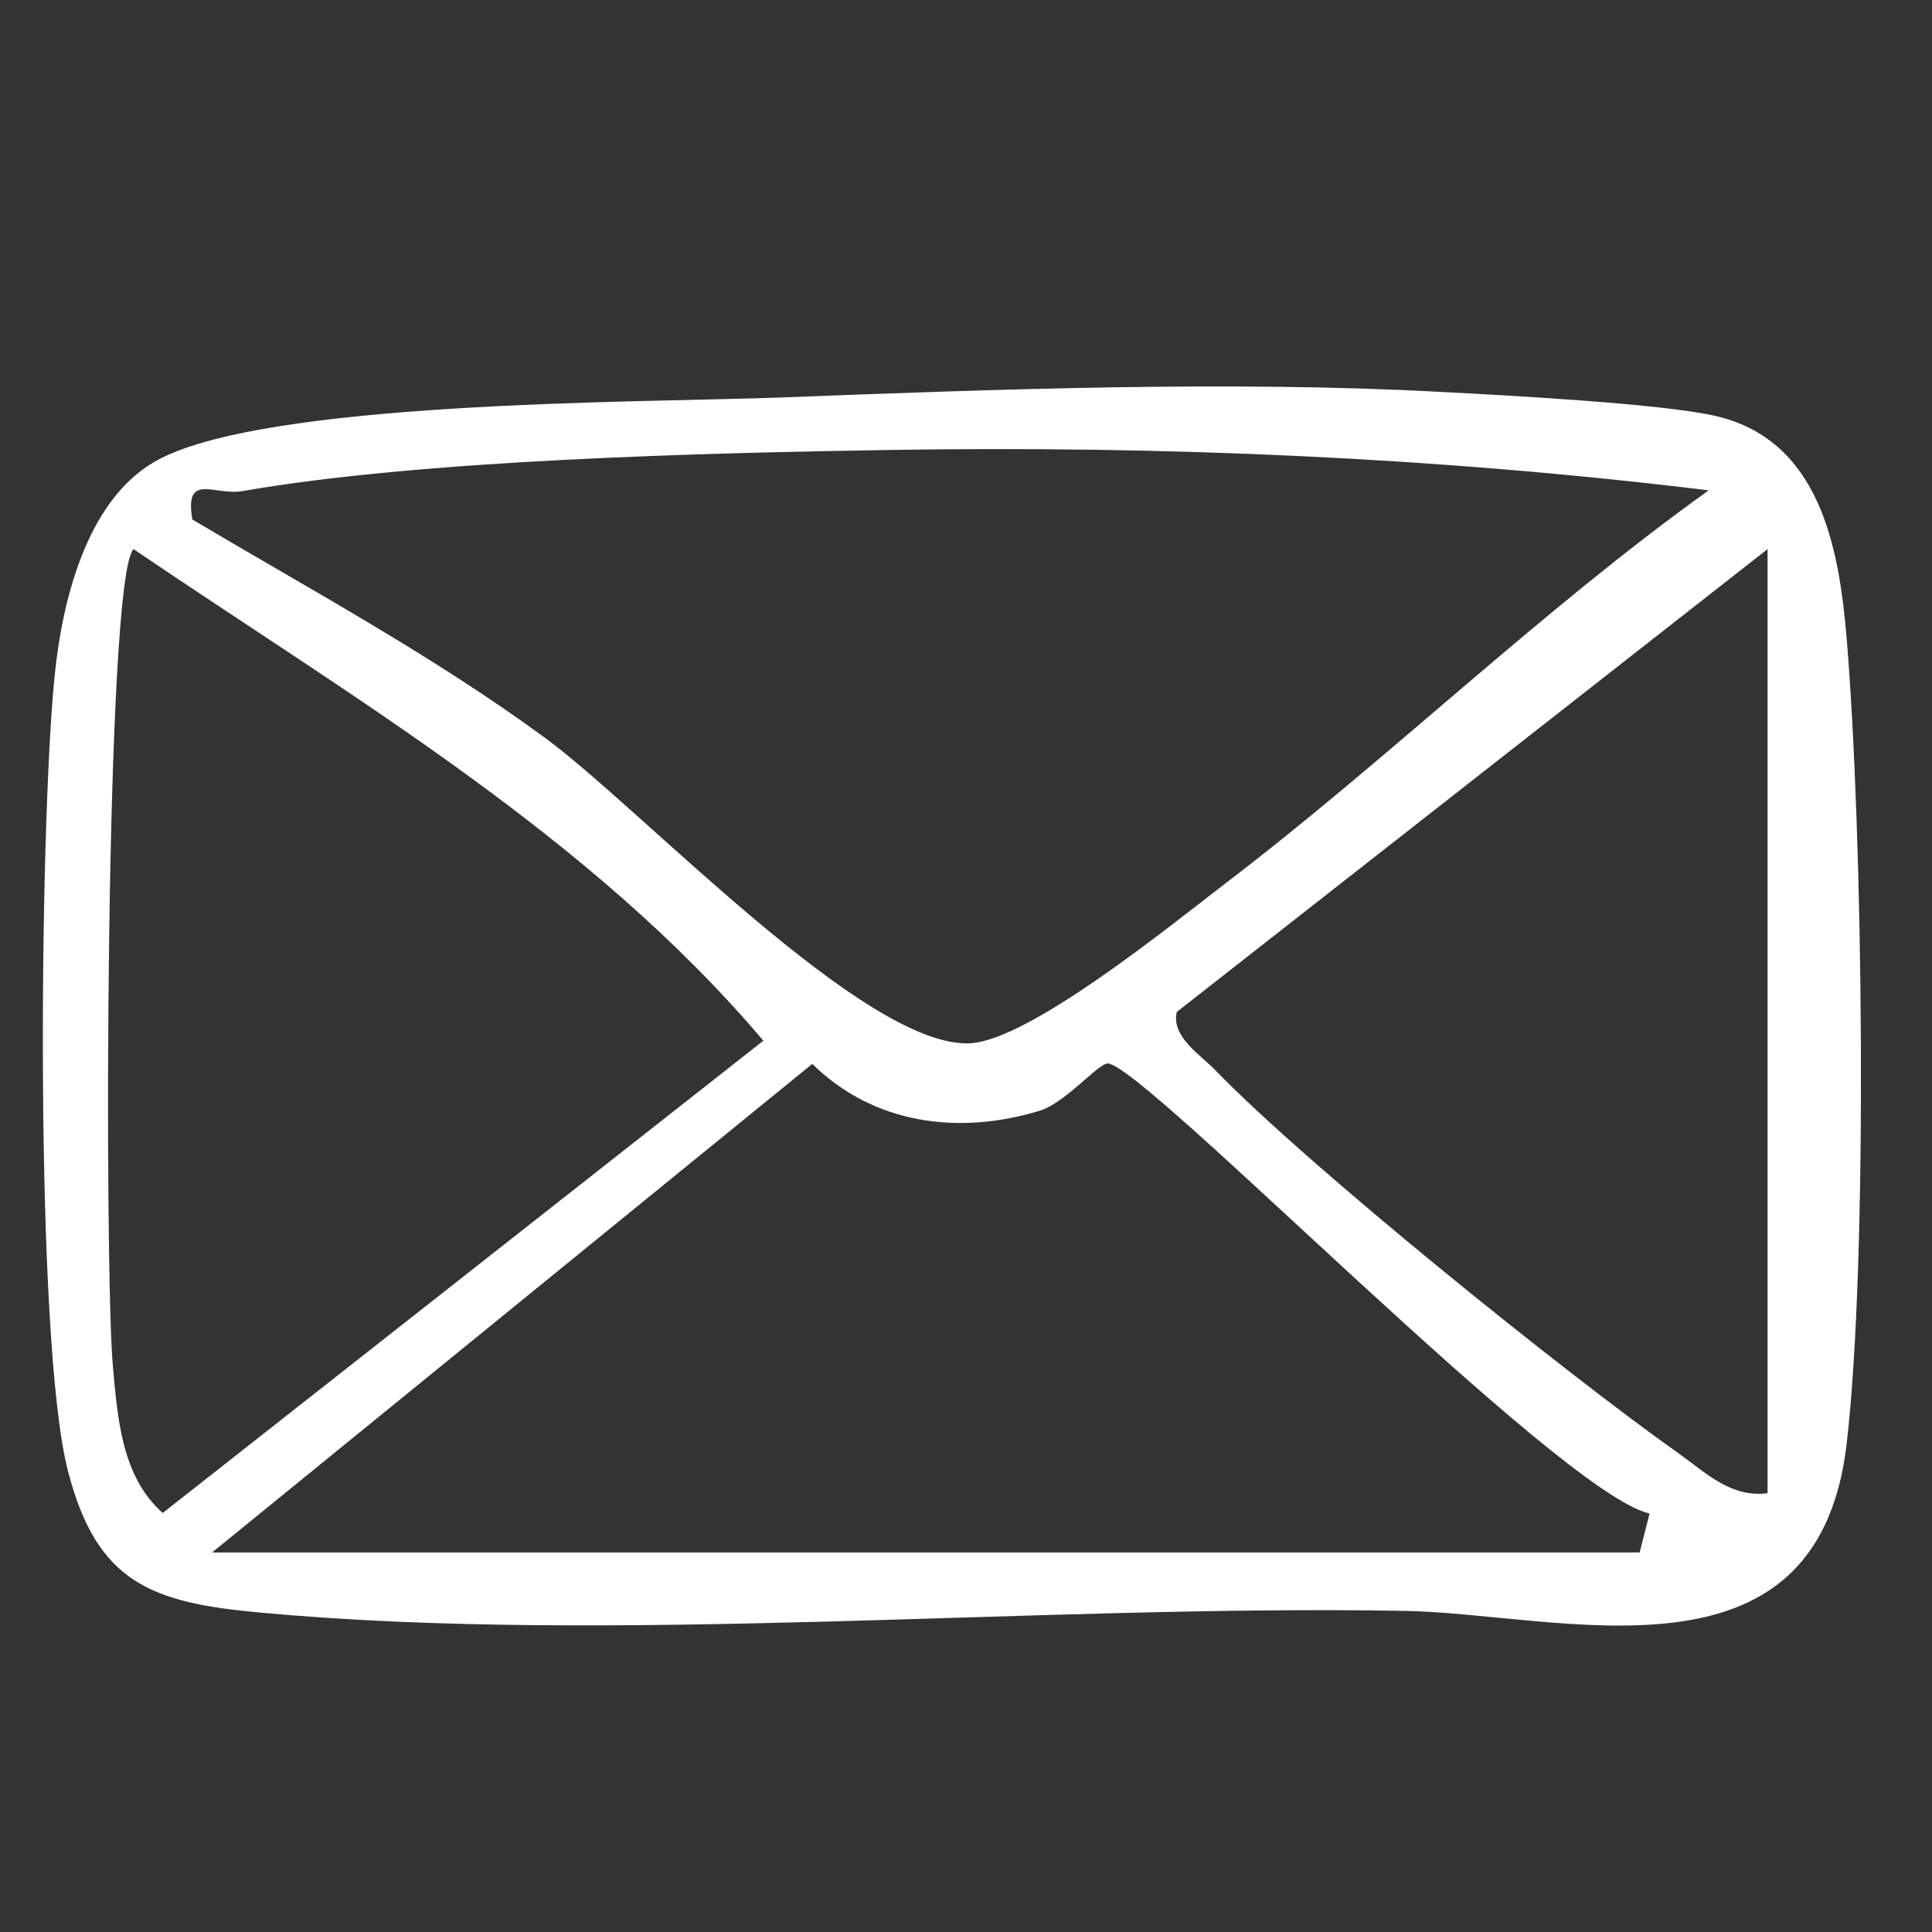 <svg width="45" height="45" viewBox="0 0 45 45" fill="none" xmlns="http://www.w3.org/2000/svg">
<rect x="0" y="0" width="45" height="45" fill="#333333" stroke="none"/>
<g clip-path="url(#clip0_1_20)">
<path d="M18.14 9.26C23.11 9.07 28.65 8.86 33.59 9.13C35.13 9.21 38.66 9.4 39.92 9.68C42.37 10.22 42.83 12.71 43.01 14.84C43.39 19.34 43.52 29.29 43.01 33.65C42.32 39.48 36.35 37.58 32.7 37.52C24.25 37.37 14.25 38.32 6.06 37.56C3.53 37.33 2.25 36.87 1.58 34.25C0.8 31.22 0.92 19.26 1.27 15.77C1.44 14.03 2 11.69 3.59 10.76C6.05 9.33 14.83 9.38 18.14 9.26ZM39.79 11.42C33.48 10.65 27.11 10.38 20.74 10.48C16.39 10.55 9.81 10.71 5.64 11.44C5 11.55 4.29 10.99 4.48 12.1C7.24 13.74 10.1 15.28 12.7 17.19C14.95 18.84 20.16 24.43 22.6 24.3C23.99 24.22 27.27 21.55 28.55 20.57C32.34 17.68 35.89 14.22 39.8 11.42H39.79ZM17.78 24.24C13.73 19.46 8.22 16.26 3.11 12.79C2.44 13.47 2.43 29.66 2.63 31.83C2.74 33.03 2.83 34.39 3.79 35.24L17.78 24.24ZM41.17 34.78V12.79L27.41 23.57C27.27 24.15 27.98 24.58 28.32 24.94C30.48 27.17 36.49 32.01 39.11 33.86C39.73 34.3 40.31 34.89 41.17 34.78ZM38.41 35.25C36.28 34.75 26.63 24.78 25.8 24.77C25.58 24.77 24.81 25.69 24.22 25.87C22.32 26.45 20.34 26.18 18.92 24.78L4.94 36.16H38.19L38.42 35.26L38.41 35.25Z" fill="white"/>
</g>
<defs>
<clipPath id="clip0_1_20">
<rect width="42.35" height="28.86" fill="white" transform="translate(1 9)"/>
</clipPath>
</defs>
</svg>
